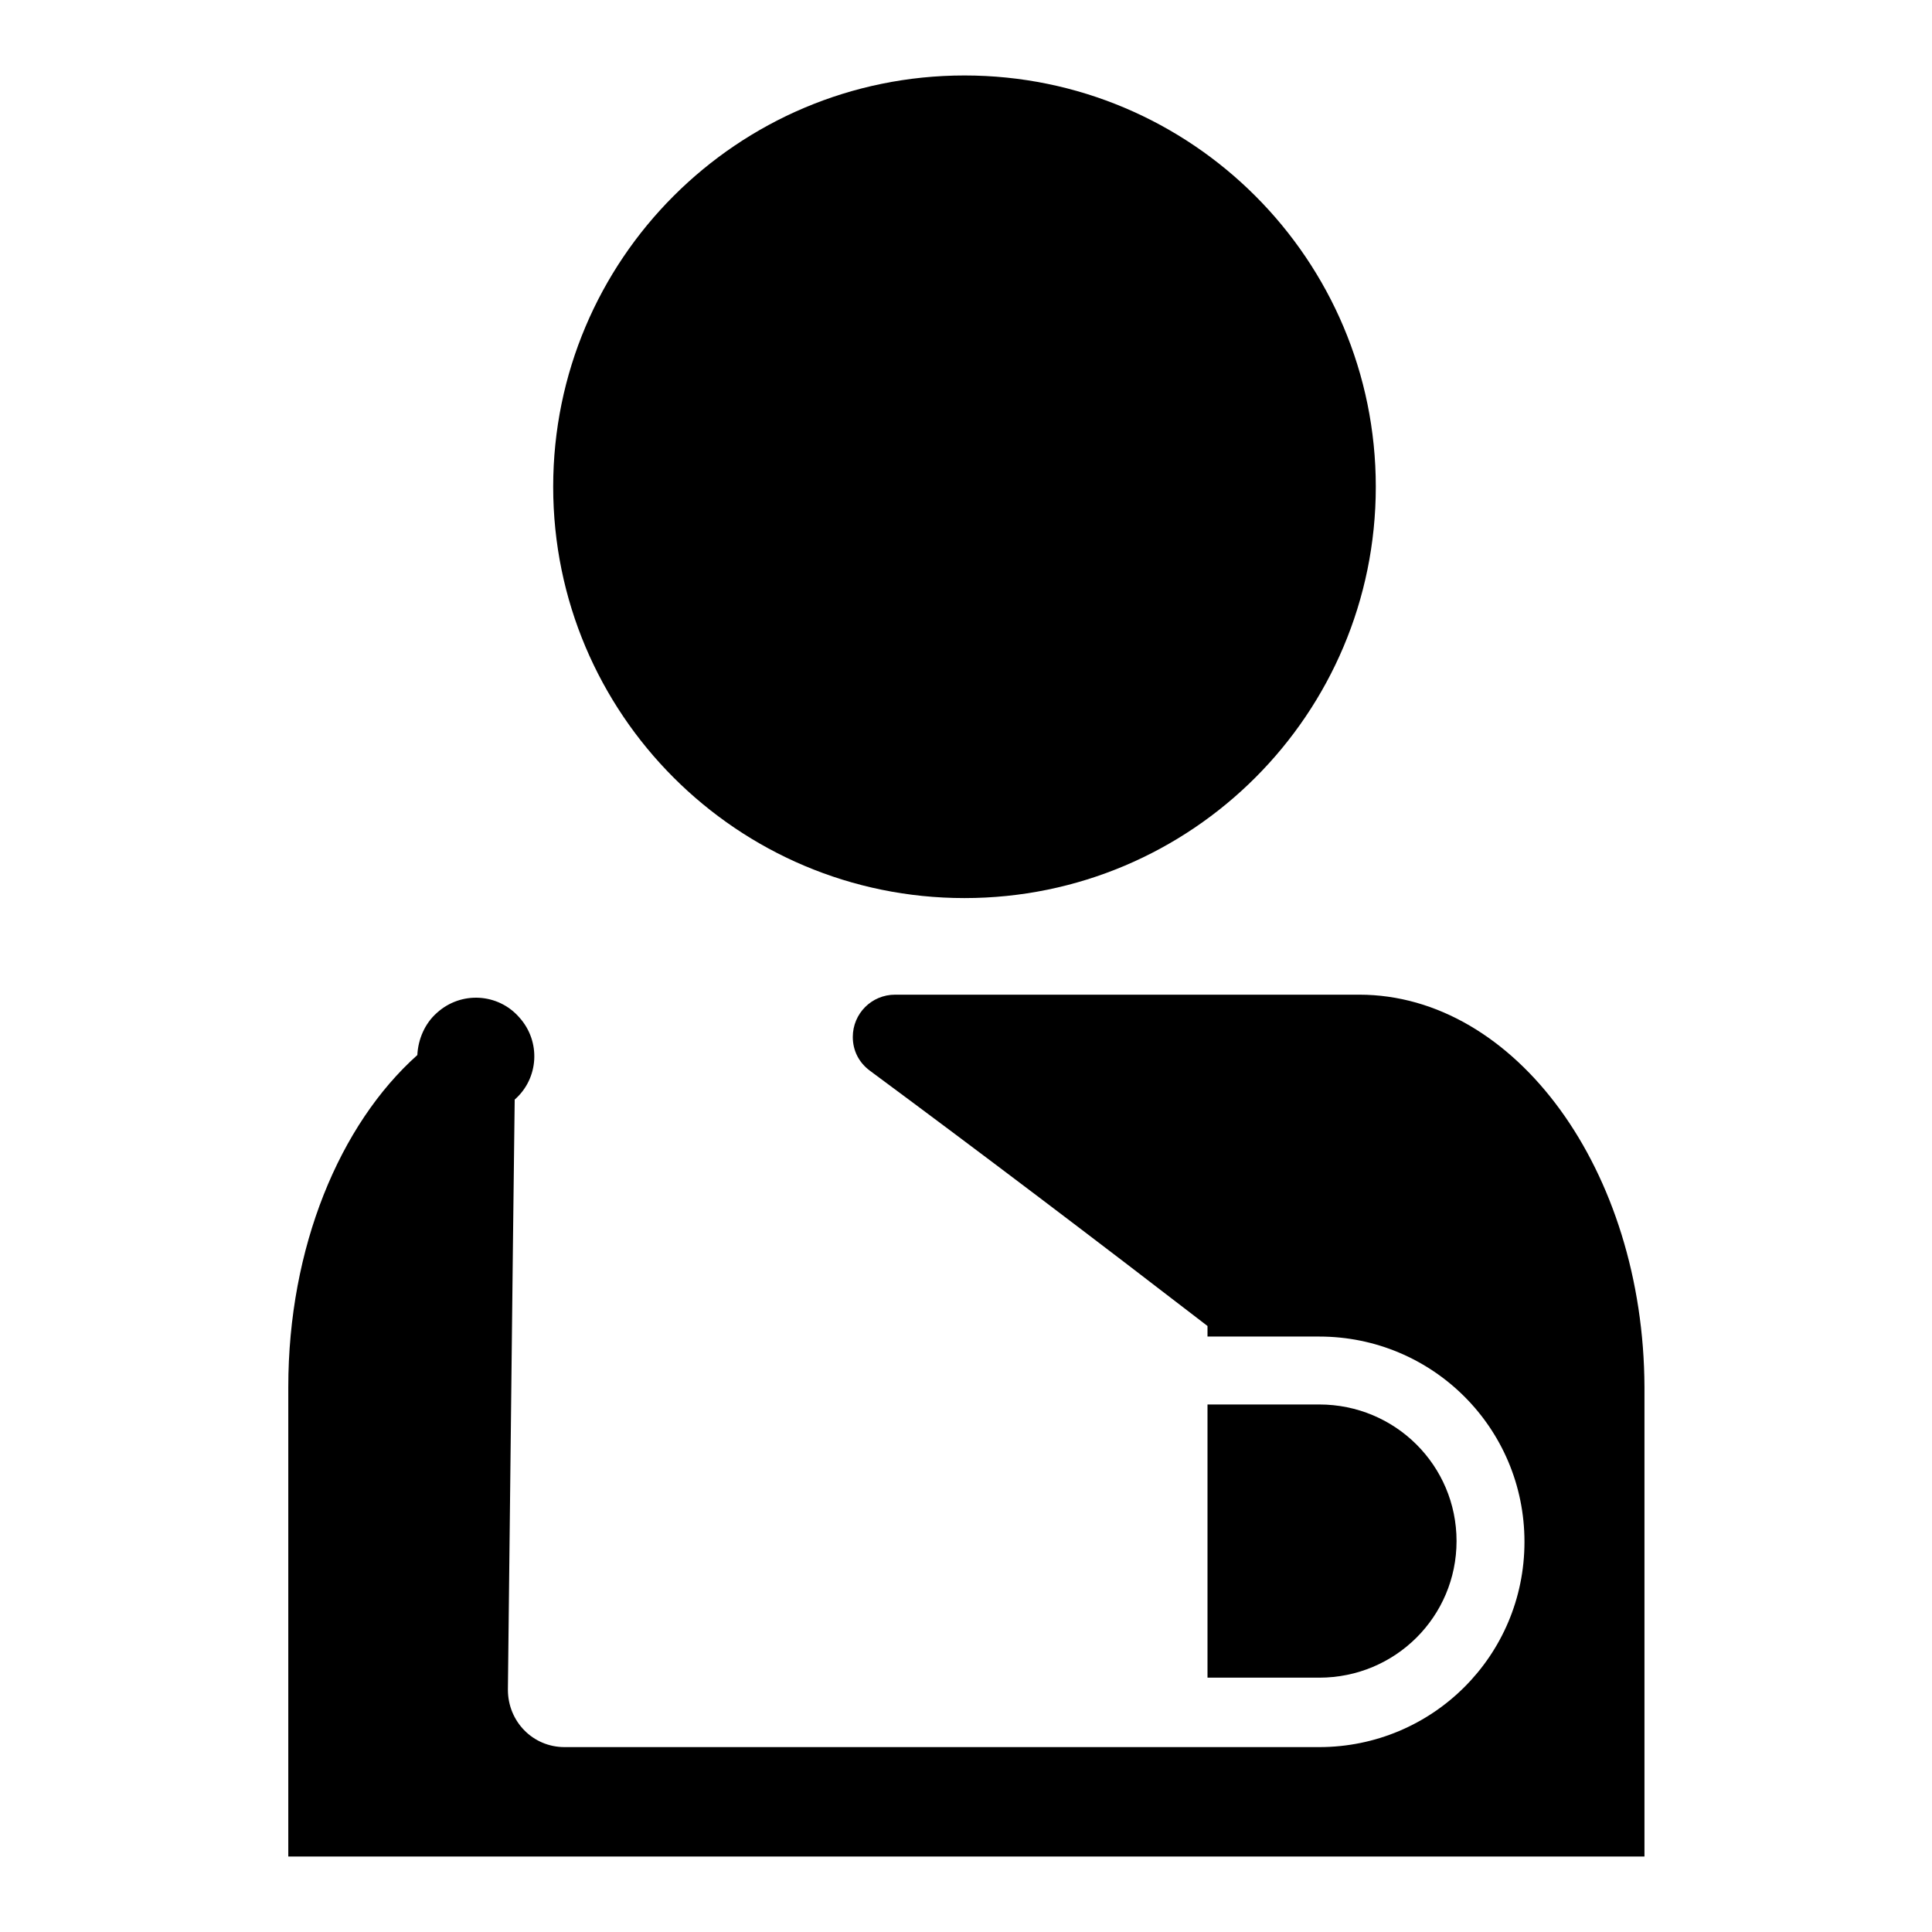 <?xml version="1.0" encoding="utf-8"?>
<!-- Svg Vector Icons : http://www.onlinewebfonts.com/icon -->
<!DOCTYPE svg PUBLIC "-//W3C//DTD SVG 1.1//EN" "http://www.w3.org/Graphics/SVG/1.1/DTD/svg11.dtd">
<svg version="1.1" xmlns="http://www.w3.org/2000/svg" xmlns:xlink="http://www.w3.org/1999/xlink" x="0px" y="0px" viewBox="0 0 256 256" enable-background="new 0 0 256 256" xml:space="preserve">
<g> <path fill="#000000" d="M73.3,64.5c0,30.1,24.4,54.5,54.5,54.5c30.1,0,54.5-24.4,54.5-54.5c0-30.1-24.4-54.5-54.5-54.5 C97.7,10,73.3,34.4,73.3,64.5z"/> <path fill="#000000" d="M180.1,131.8h-61.5c-3.1,0-5.6,2.5-5.6,5.6c0,1.8,0.8,3.4,2.3,4.5c15,11.1,29.9,22.4,44.7,33.8v1.4h14.8 c15,0,27.2,12.1,27.2,27.2s-12.2,27.2-27.2,27.2h-100c-4.2,0-7.5-3.4-7.5-7.6c0,0,0,0,0-0.1c0.2-16.3,0.6-54.8,0.9-78.1 c3.2-2.8,3.5-7.7,0.6-10.9c-2.8-3.2-7.7-3.5-10.9-0.6c-1.6,1.4-2.5,3.5-2.6,5.6C45,149,38.2,165.3,38.2,183.8V246h179.7v-62.2 C217.8,155.1,200.8,131.8,180.1,131.8z"/> <path fill="#000000" d="M193,204.2c0-10-8.1-18.1-18.2-18.1c0,0,0,0,0,0H160v36.2h14.8C184.9,222.3,193,214.2,193,204.2L193,204.2z "/></g>
</svg>